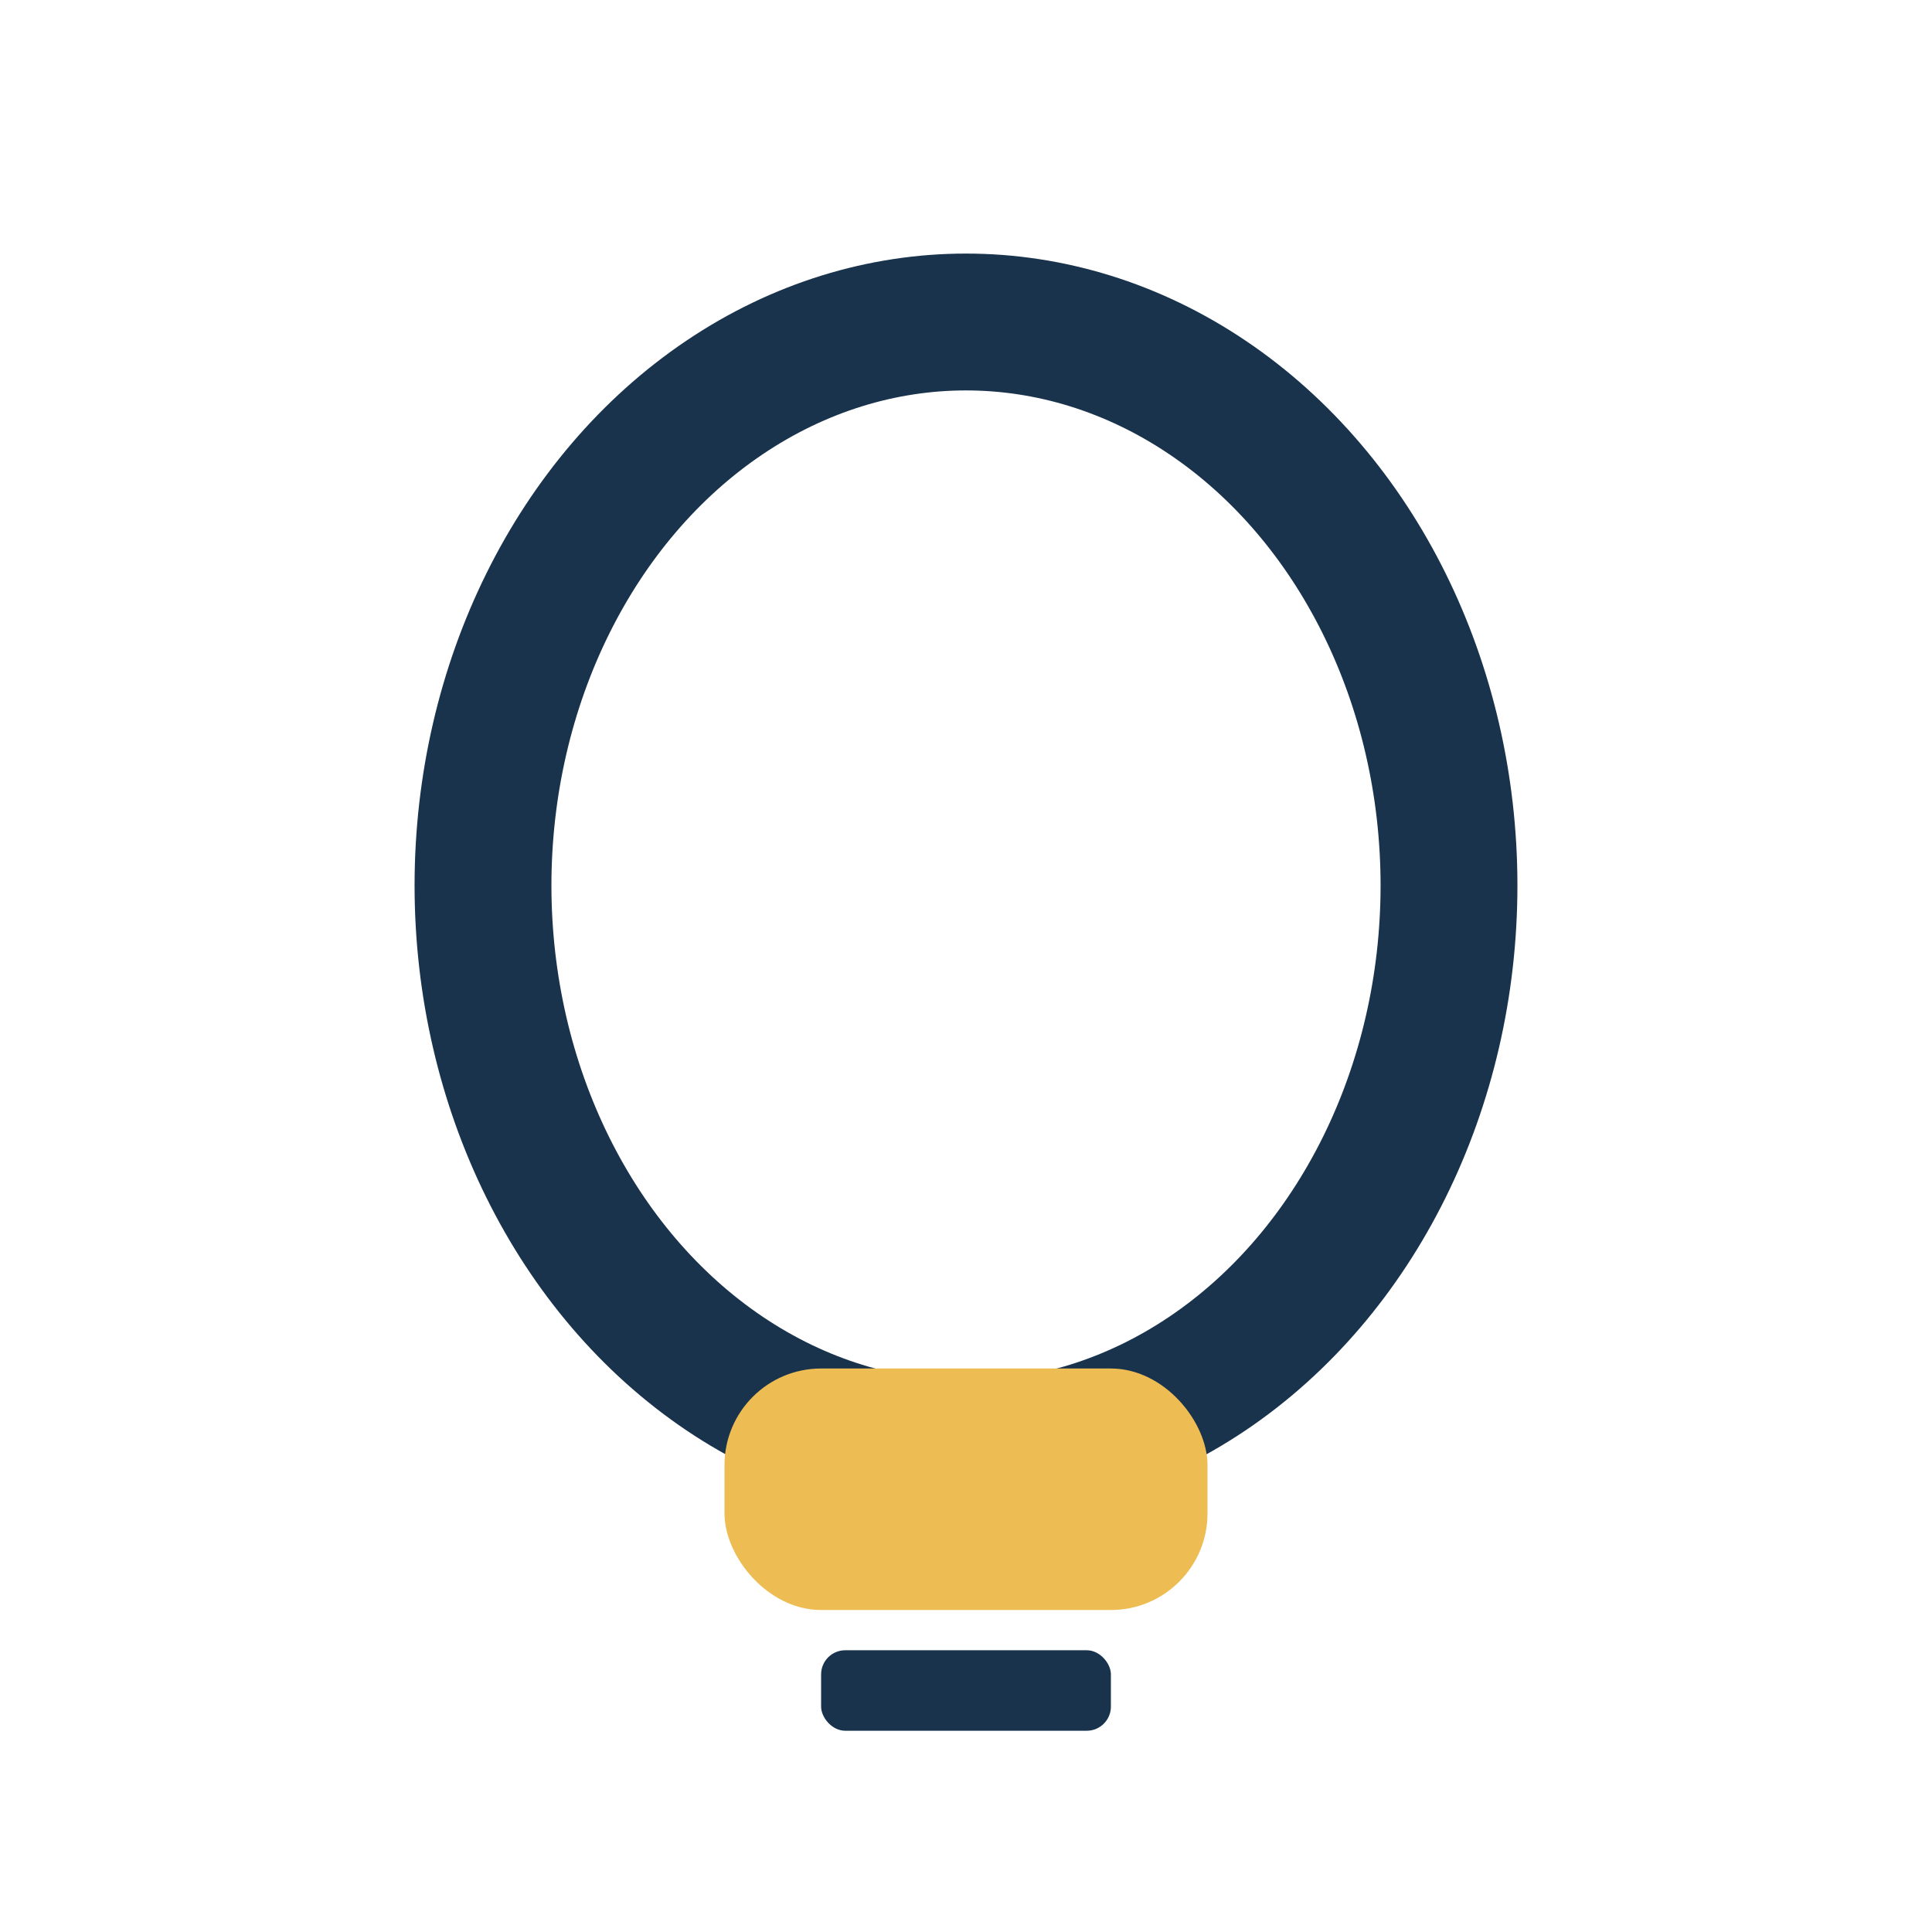 <?xml version="1.0" encoding="UTF-8"?>
<svg xmlns="http://www.w3.org/2000/svg" width="24" height="24" viewBox="0 0 24 24"><ellipse cx="12" cy="11" rx="6" ry="7" fill="none" stroke="#19334d" stroke-width="1.7"/><rect x="9" y="17" width="6" height="3" rx="1.2" fill="#edbc52"/><rect x="10.2" y="20.5" width="3.6" height="1" rx=".3" fill="#19334d"/></svg>